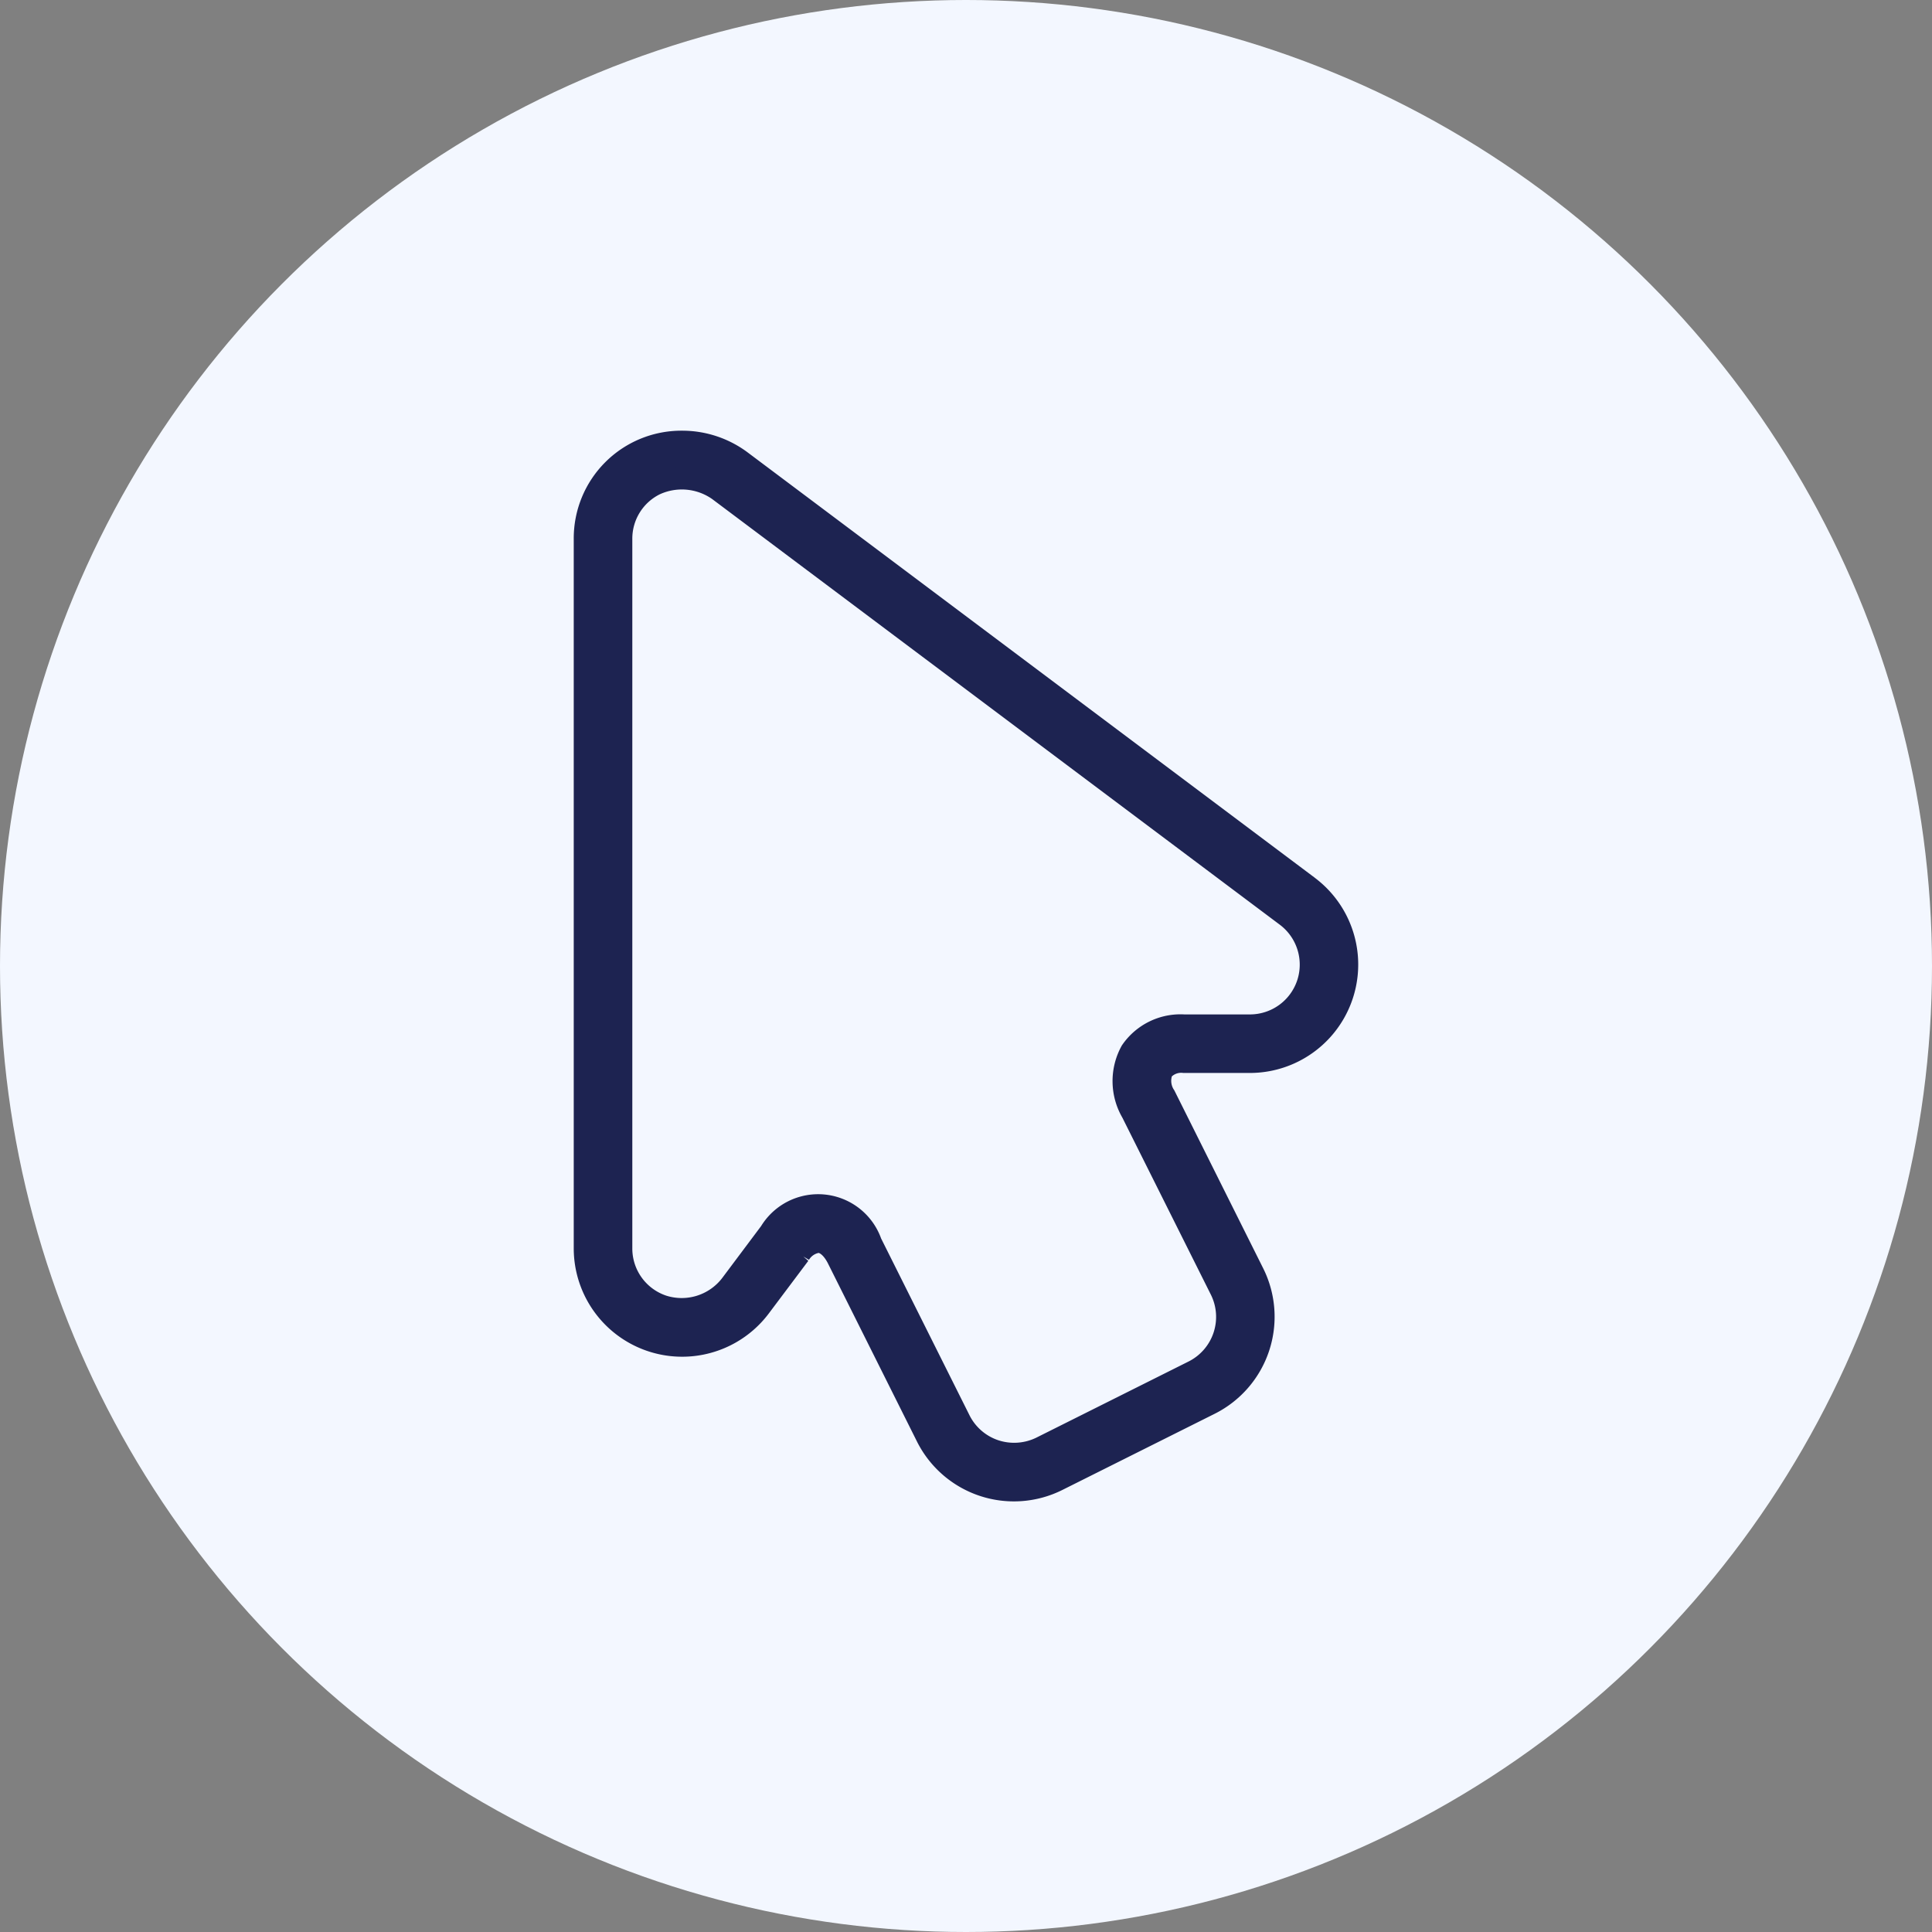 <?xml version="1.0" encoding="UTF-8"?> <svg xmlns="http://www.w3.org/2000/svg" id="Componente_47_1" data-name="Componente 47 – 1" width="63" height="63" viewBox="0 0 63 63"><rect x="0" y="0" width="63" height="63" fill="#808080" stroke="none"/><circle id="Elipse_193" data-name="Elipse 193" cx="31.5" cy="31.5" r="31.5" fill="#f3f7ff"></circle><g id="noun_Cursor_411568" transform="translate(19.06 14.394)"><g id="Grupo_8812" data-name="Grupo 8812" transform="translate(-0.001 0)"><path id="Trazado_12746" data-name="Trazado 12746" d="M40.881,19.513,22.364,5.626A3.217,3.217,0,0,0,20.443,5,3.16,3.16,0,0,0,17.27,8.175v23.14A3.185,3.185,0,0,0,23,33.227l1.289-1.717a.828.828,0,0,1,.6-.4c.232,0,.467.2.643.557l2.892,5.786A3.185,3.185,0,0,0,32.7,38.877l4.967-2.484a3.188,3.188,0,0,0,1.422-4.272L36.2,26.336a.876.876,0,0,1-.081-.818.8.8,0,0,1,.7-.274h2.146a3.185,3.185,0,0,0,1.913-5.732Zm-.038,3.172a1.975,1.975,0,0,1-1.874,1.35H36.822a1.956,1.956,0,0,0-1.732.848,2.03,2.03,0,0,0,.027,2l2.892,5.784a1.977,1.977,0,0,1-.882,2.648L32.159,37.8a2,2,0,0,1-1.513.1,1.976,1.976,0,0,1-1.134-.988L26.62,31.127a1.833,1.833,0,0,0-3.3-.344L22.034,32.5a2.014,2.014,0,0,1-2.207.688,1.971,1.971,0,0,1-1.347-1.874V8.175A1.963,1.963,0,0,1,19.572,6.41a2.075,2.075,0,0,1,2.066.185L40.154,20.48A1.978,1.978,0,0,1,40.843,22.685Z" transform="translate(-17.27 -5)" fill="#1d2351" stroke="#1d2351" stroke-width="0.7"></path></g></g></svg> 